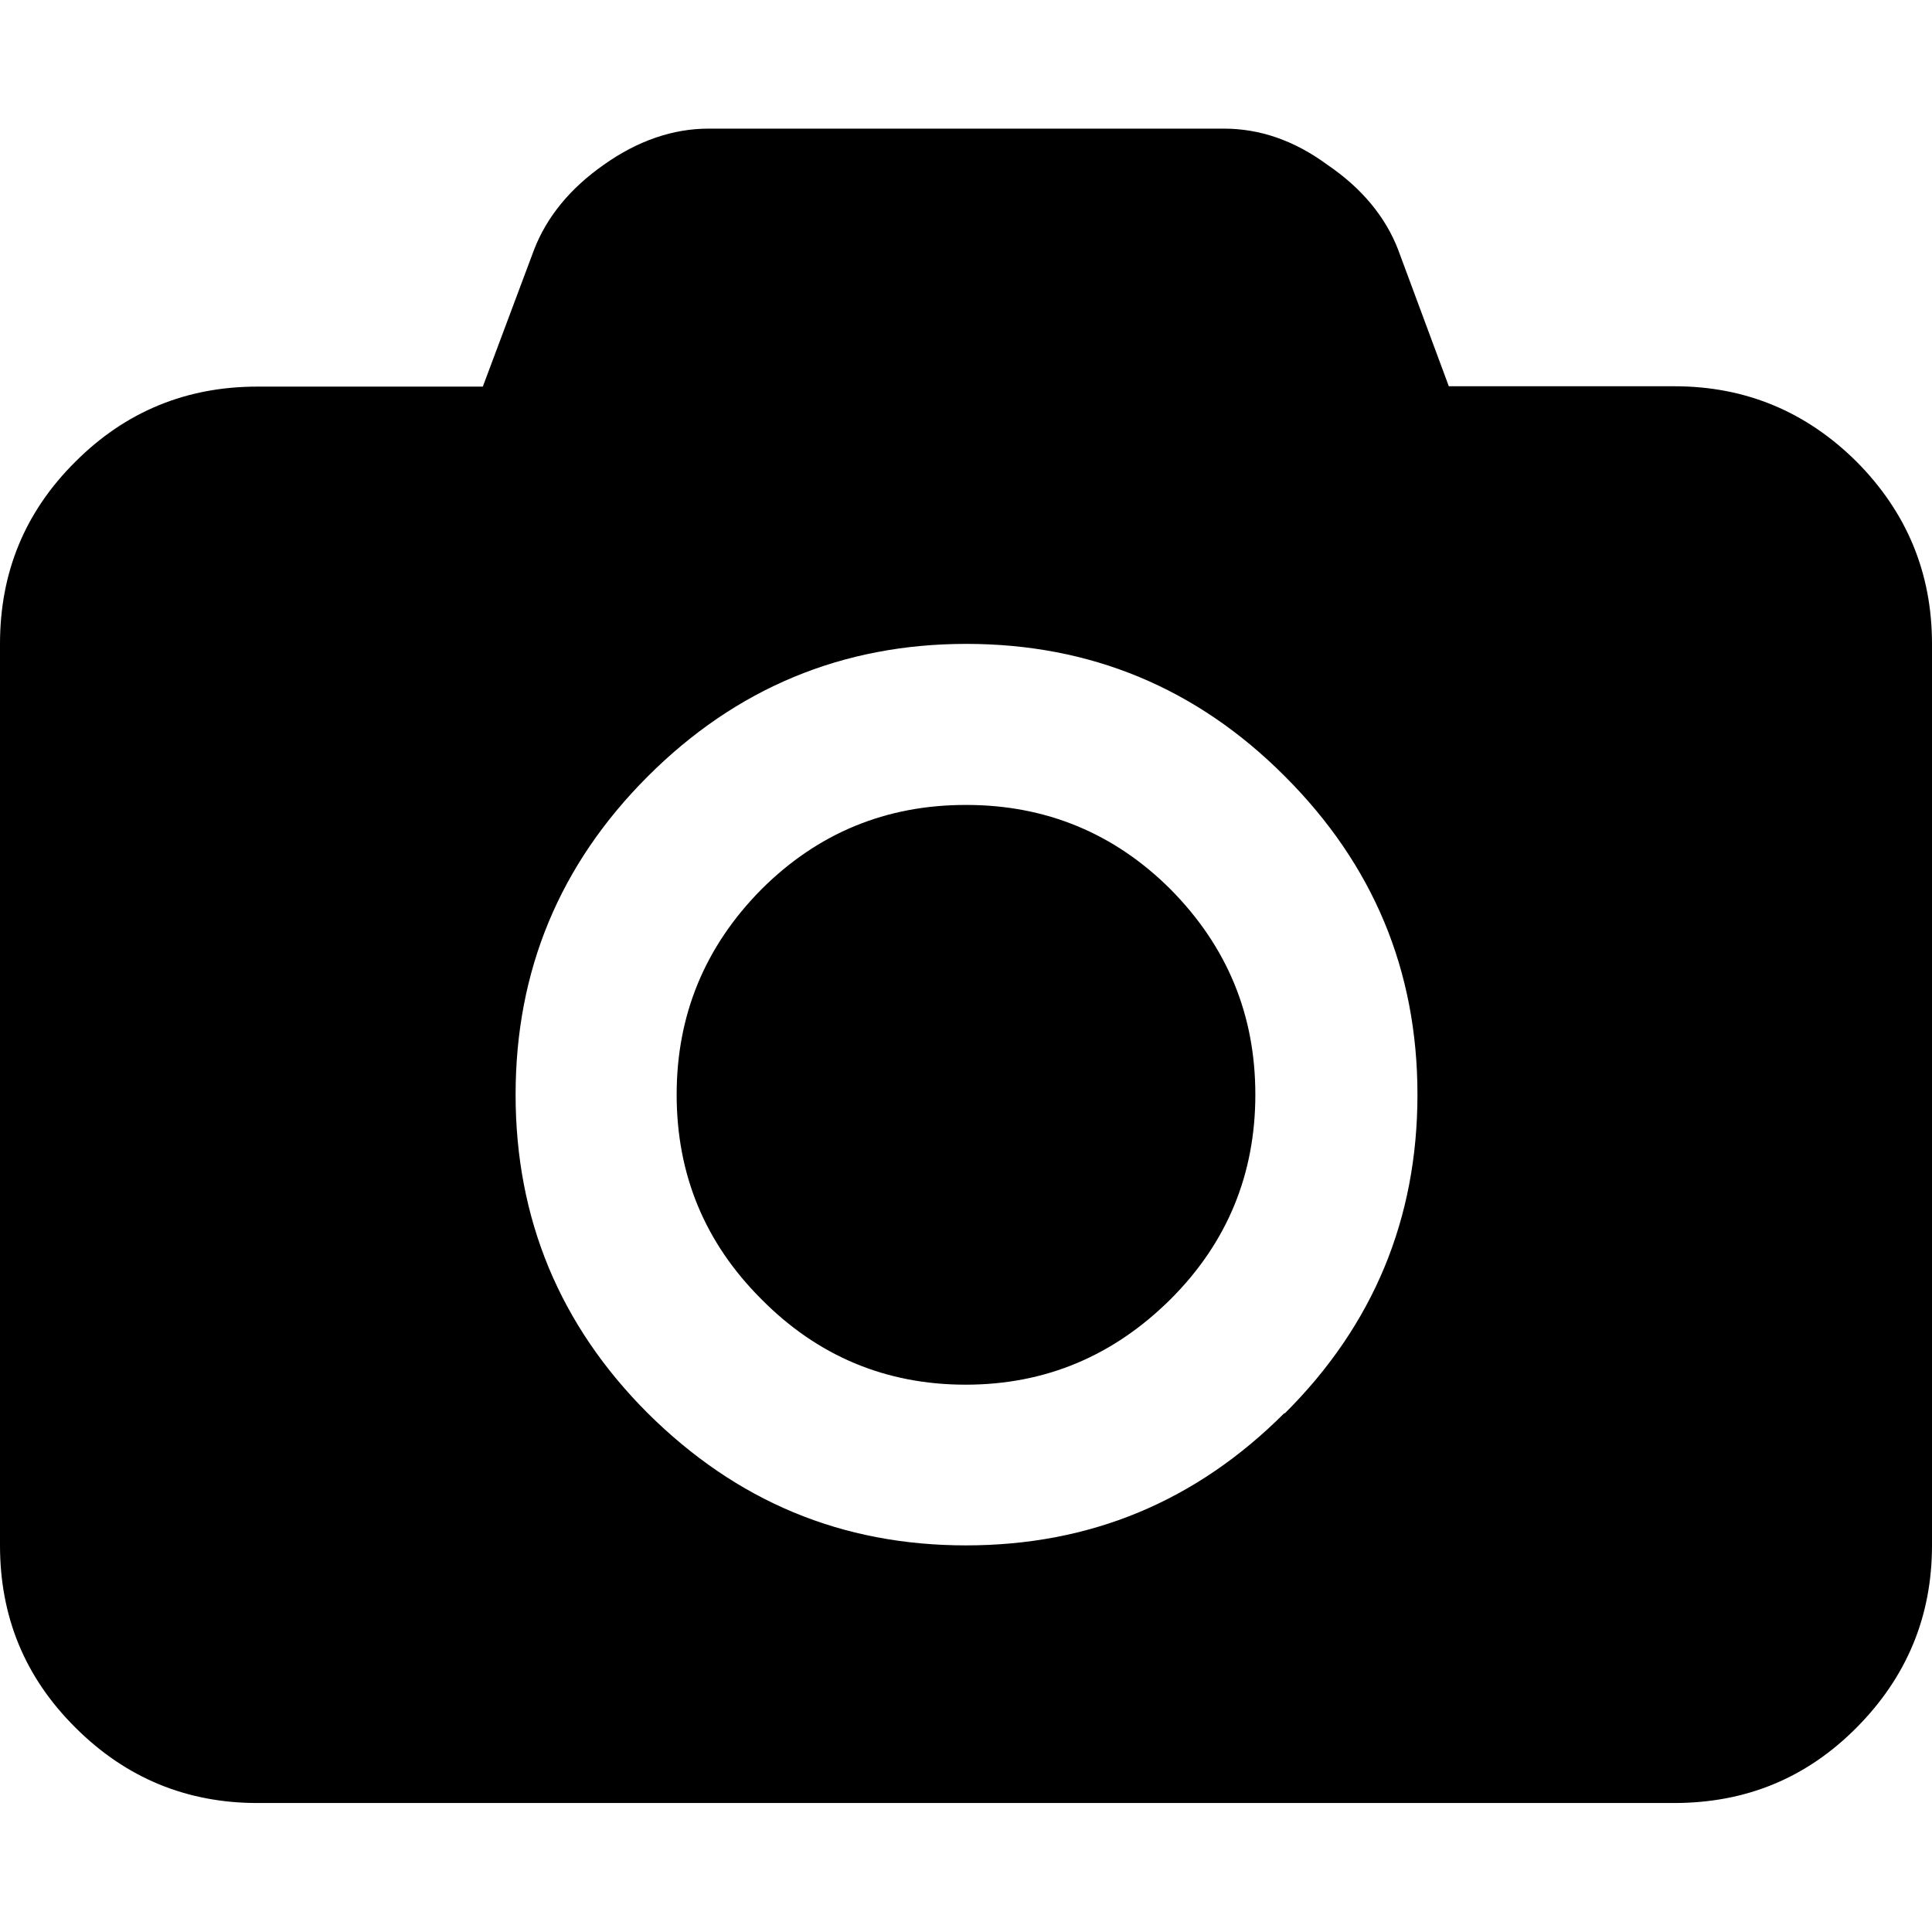 <svg xmlns="http://www.w3.org/2000/svg" viewBox="0 0 548.2 548.2"><path d="M526.8 131c-14.3-14.2-31.5-21.4-51.7-21.4h-64l-14.4-38.8c-3.6-9.3-10.3-17.4-20-24-9.5-7-19.3-10.3-29.4-10.3H201c-10 0-20 3.4-29.6 10.2-9.6 6.7-16.2 14.8-19.8 24l-14.6 39H73c-20 0-37.3 7-51.6 21.3C7 145.3 0 162.5 0 182.7v255.8c0 20.2 7 37.4 21.4 51.7C35.7 504.5 53 511.6 73 511.6h402c20.3 0 37.5-7 51.8-21.4 14.2-14.3 21.4-31.5 21.4-51.7V182.7c0-20.2-7.2-37.4-21.4-51.7zM364.4 401c-25 25-55 37.5-90.3 37.5S209 426 183.8 401c-25-25-37.5-55.2-37.5-90.4s12.5-65.3 37.5-90.3 55.2-37.6 90.4-37.6 65.4 12.5 90.4 37.6c25 25 37.6 55 37.6 90.3 0 35.2-12.5 65.4-37.6 90.4zM274 228.4c-22.6 0-42 8-58 24-16 16.2-24 35.6-24 58.2 0 22.7 8 42 24 58 16 16.2 35.4 24.3 58 24.3 22.7 0 42-8.2 58.2-24.3 16-16 24-35.4 24-58 0-22.7-8-42-24-58.2-16-16-35.5-24-58-24z"/></svg>